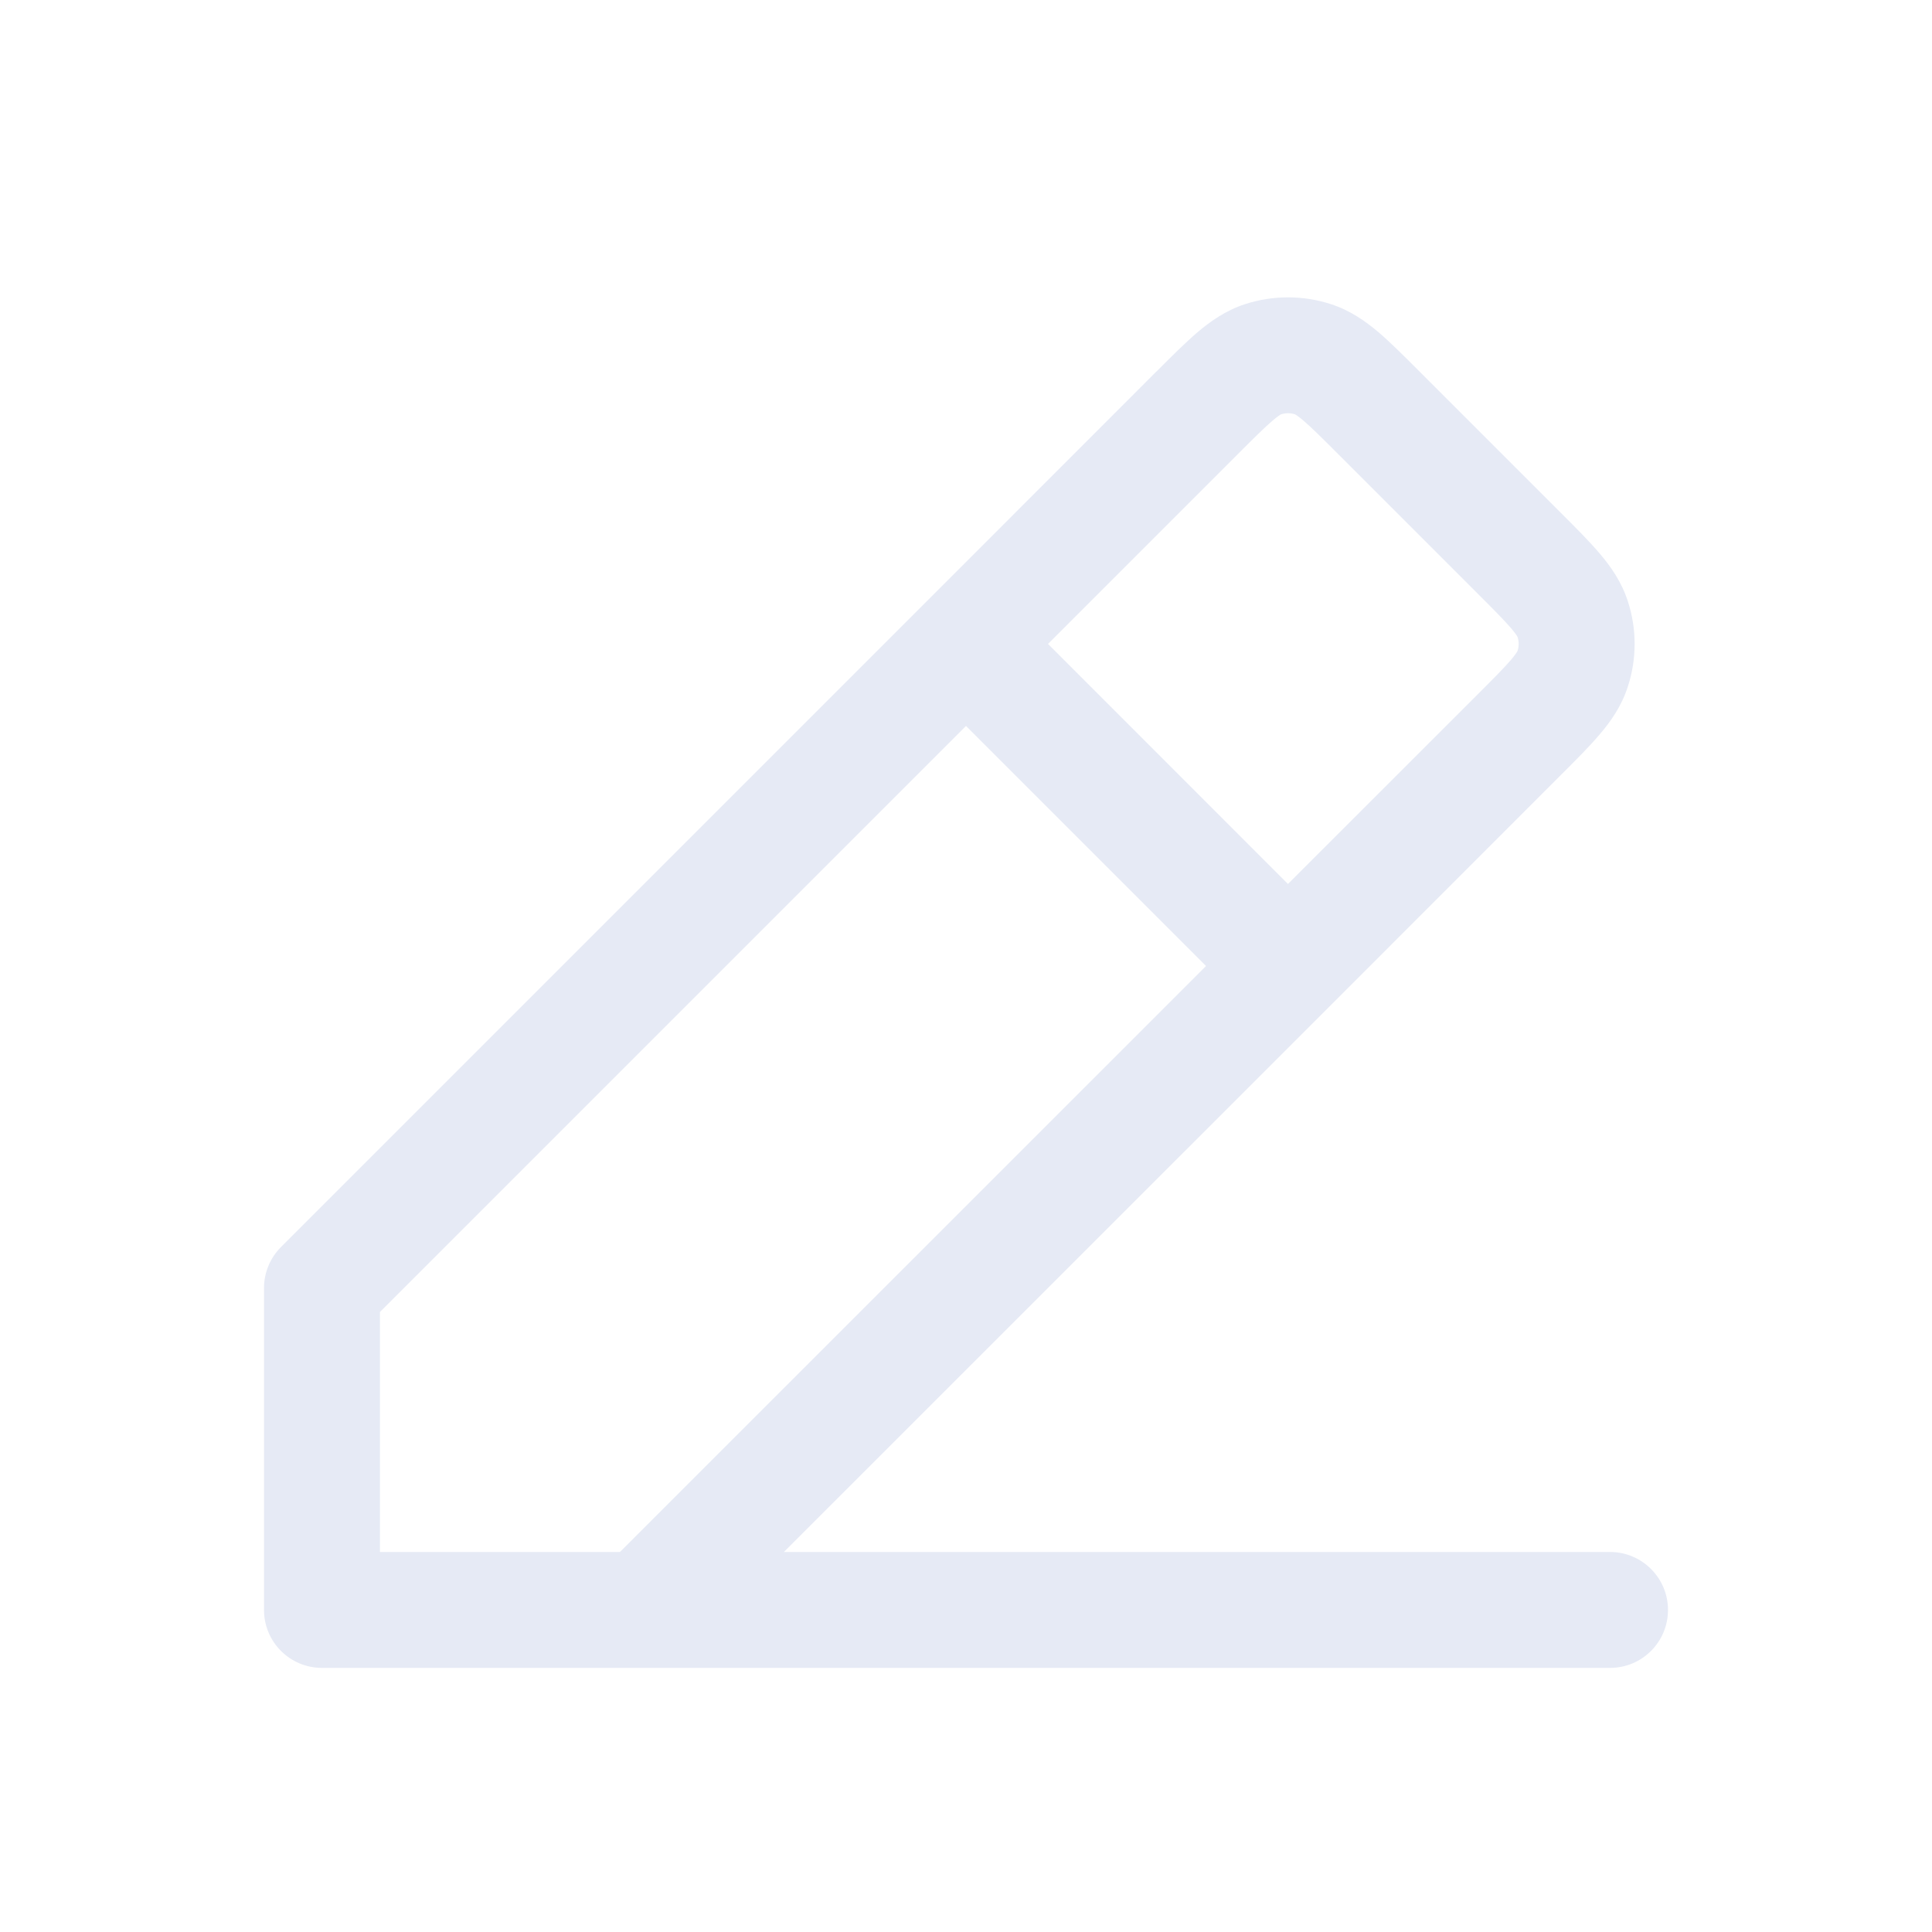 <svg width="20" height="20" viewBox="0 0 20 20" fill="none" xmlns="http://www.w3.org/2000/svg">
<g id="Frame">
<path id="Union" fill-rule="evenodd" clip-rule="evenodd" d="M13.405 4.289C13.358 4.274 13.309 4.274 13.262 4.289C13.256 4.292 13.23 4.306 13.174 4.354C13.091 4.425 12.987 4.528 12.815 4.7L10.849 6.666L13.333 9.151L15.3 7.185C15.472 7.013 15.575 6.909 15.646 6.826C15.693 6.769 15.708 6.743 15.71 6.737C15.725 6.691 15.725 6.641 15.71 6.595C15.708 6.589 15.693 6.563 15.646 6.507C15.575 6.424 15.472 6.32 15.3 6.148L13.852 4.7C13.68 4.528 13.576 4.425 13.493 4.354C13.437 4.306 13.411 4.292 13.405 4.289ZM13.403 4.289C13.403 4.289 13.403 4.289 13.404 4.289ZM15.711 6.736C15.711 6.736 15.711 6.736 15.711 6.737ZM13.761 10.421L16.148 8.033L16.163 8.018C16.315 7.866 16.454 7.728 16.56 7.602C16.675 7.468 16.786 7.31 16.851 7.109C16.945 6.821 16.945 6.511 16.851 6.223C16.786 6.023 16.675 5.865 16.56 5.73C16.454 5.605 16.315 5.466 16.163 5.314L16.148 5.299L14.7 3.851L14.685 3.836C14.533 3.684 14.395 3.546 14.27 3.439C14.135 3.325 13.977 3.213 13.776 3.148C13.489 3.055 13.178 3.055 12.89 3.148C12.69 3.213 12.532 3.325 12.397 3.439C12.272 3.546 12.133 3.684 11.981 3.837L11.966 3.851L9.576 6.242L2.909 12.909C2.797 13.021 2.733 13.174 2.733 13.333V16.666C2.733 16.998 3.002 17.266 3.333 17.266H16.667C16.998 17.266 17.267 16.998 17.267 16.666C17.267 16.335 16.998 16.066 16.667 16.066H8.115L13.755 10.427C13.756 10.426 13.757 10.425 13.758 10.424C13.759 10.423 13.76 10.422 13.761 10.421ZM12.485 10L10 7.515L3.933 13.582V16.066L6.418 16.066L12.485 10Z" fill="#E6EAF5"/>
</g>
</svg>
